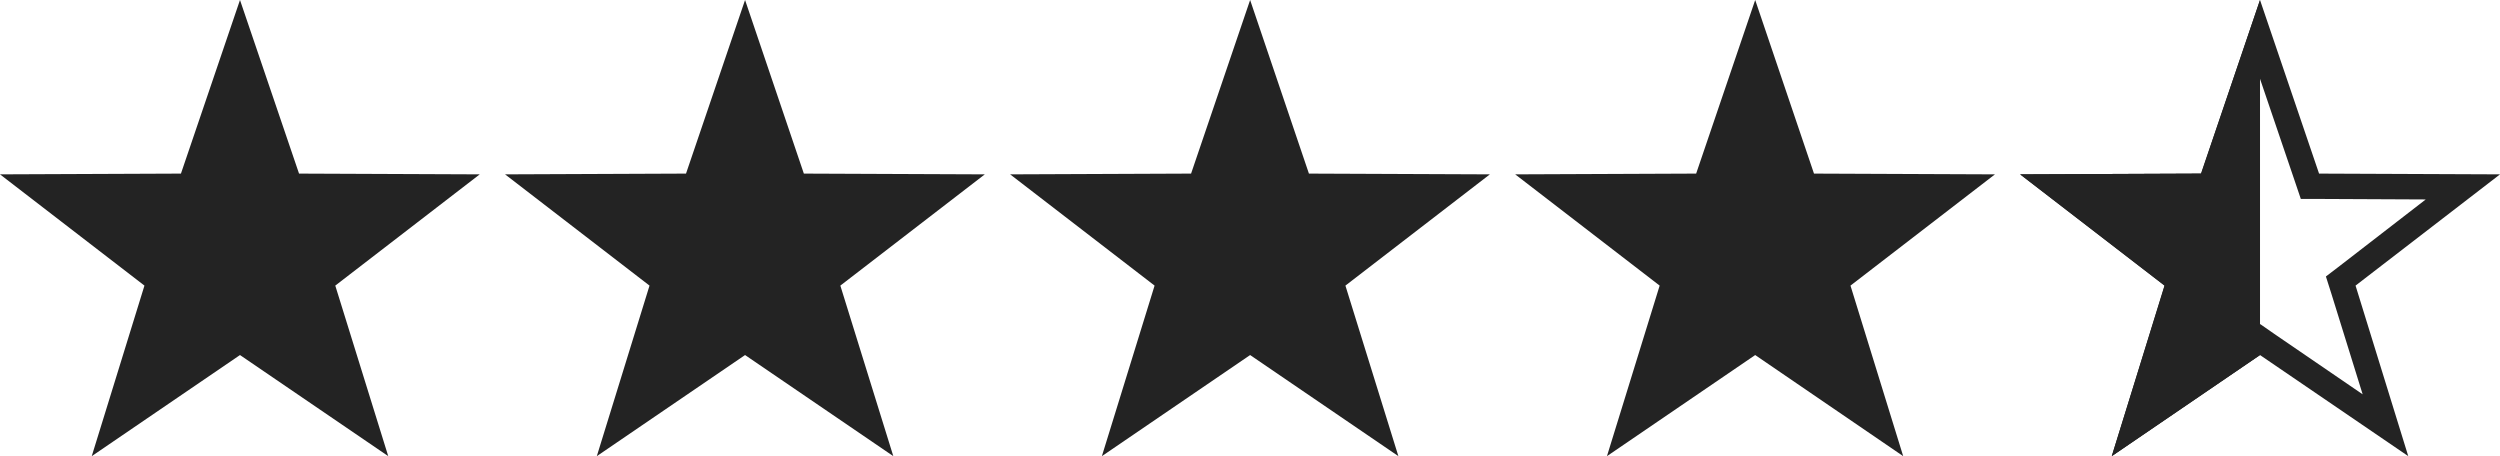 <?xml version="1.0" encoding="utf-8"?>
<!-- Generator: Adobe Illustrator 23.0.4, SVG Export Plug-In . SVG Version: 6.00 Build 0)  -->
<svg version="1.1" xmlns="http://www.w3.org/2000/svg" xmlns:xlink="http://www.w3.org/1999/xlink" x="0px" y="0px"
	 viewBox="0 0 98.65 18" style="enable-background:new 0 0 98.65 18;" xml:space="preserve">
<style type="text/css">
	.st0{display:none;}
	.st1{display:inline;fill:#232323;}
	.st2{fill:#232323;}
	.st3{display:inline;}
</style>
<g id="Layer_1" class="st0">
	<polygon class="st1" points="9.47,0 11.8,6.85 18.93,6.88 13.23,11.27 15.32,18 9.47,14.01 3.62,18 5.7,11.27 0,6.88 7.14,6.85 	
		"/>
	<polygon class="st1" points="29.4,0 31.72,6.85 38.86,6.88 33.16,11.27 35.25,18 29.4,14.01 23.55,18 25.63,11.27 19.93,6.88 
		27.07,6.85 	"/>
	<polygon class="st1" points="49.33,0 51.65,6.85 58.79,6.88 53.09,11.27 55.18,18 49.33,14.01 43.48,18 45.56,11.27 39.86,6.88 
		47,6.85 	"/>
	<polygon class="st1" points="69.26,0 71.58,6.85 78.72,6.88 73.02,11.27 75.1,18 69.26,14.01 63.41,18 65.49,11.27 59.79,6.88 
		66.93,6.85 	"/>
	<polygon class="st1" points="89.18,0 91.51,6.85 98.65,6.88 92.95,11.27 95.03,18 89.18,14.01 83.33,18 85.42,11.27 79.72,6.88 
		86.86,6.85 	"/>
</g>
<g id="Layer_2">
	<polygon class="st2" points="9.47,0 11.8,6.85 18.93,6.88 13.23,11.27 15.32,18 9.47,14.01 3.62,18 5.7,11.27 0,6.88 7.14,6.85 	
		"/>
	<polygon class="st2" points="29.4,0 31.72,6.85 38.86,6.88 33.16,11.27 35.25,18 29.4,14.01 23.55,18 25.63,11.27 19.93,6.88 
		27.07,6.85 	"/>
	<polygon class="st2" points="49.33,0 51.65,6.85 58.79,6.88 53.09,11.27 55.18,18 49.33,14.01 43.48,18 45.56,11.27 39.86,6.88 
		47,6.85 	"/>
	<polygon class="st2" points="69.26,0 71.58,6.85 78.72,6.88 73.02,11.27 75.1,18 69.26,14.01 63.41,18 65.49,11.27 59.79,6.88 
		66.93,6.85 	"/>
	<g>
		<path class="st2" d="M89.18,3.11l1.38,4.06l0.23,0.68l0.71,0l4.22,0.02l-3.39,2.62l-0.55,0.42l0.21,0.66l1.24,3.99l-3.48-2.38
			l-0.56-0.39l-0.56,0.39l-3.48,2.38l1.24-3.99l0.21-0.66l-0.55-0.42l-3.39-2.62l4.22-0.02l0.71,0l0.23-0.68L89.18,3.11 M89.18,0
			l-2.33,6.85l-7.14,0.03l5.7,4.39L83.33,18l5.85-3.99L95.03,18l-2.08-6.73l5.7-4.39l-7.14-0.03L89.18,0L89.18,0z"/>
	</g>
	<polygon class="st2" points="89.18,0 89.18,14.01 83.33,18 85.42,11.27 79.72,6.88 86.86,6.85 	"/>
</g>
<g id="Layer_3" class="st0">
	<polygon class="st1" points="9.47,0 11.8,6.85 18.93,6.88 13.23,11.27 15.32,18 9.47,14.01 3.62,18 5.7,11.27 0,6.88 7.14,6.85 	
		"/>
	<polygon class="st1" points="29.4,0 31.72,6.85 38.86,6.88 33.16,11.27 35.25,18 29.4,14.01 23.55,18 25.63,11.27 19.93,6.88 
		27.07,6.85 	"/>
	<polygon class="st1" points="49.33,0 51.65,6.85 58.79,6.88 53.09,11.27 55.18,18 49.33,14.01 43.48,18 45.56,11.27 39.86,6.88 
		47,6.85 	"/>
	<g class="st3">
		<path class="st2" d="M89.18,3.11l1.38,4.06l0.23,0.68l0.71,0l4.22,0.02l-3.39,2.62l-0.55,0.42l0.21,0.66l1.24,3.99l-3.48-2.38
			l-0.56-0.39l-0.56,0.39l-3.48,2.38l1.24-3.99l0.21-0.66l-0.55-0.42l-3.39-2.62l4.22-0.02l0.71,0l0.23-0.68L89.18,3.11 M89.18,0
			l-2.33,6.85l-7.14,0.03l5.7,4.39L83.33,18l5.85-3.99L95.03,18l-2.08-6.73l5.7-4.39l-7.14-0.03L89.18,0L89.18,0z"/>
	</g>
	<g class="st3">
		<polygon class="st2" points="69.26,0 71.58,6.85 78.72,6.88 73.02,11.27 75.1,18 69.26,14.01 63.41,18 65.49,11.27 59.79,6.88 
			66.93,6.85 		"/>
	</g>
</g>
<g id="Layer_4" class="st0">
	<polygon class="st1" points="9.47,0 11.8,6.85 18.93,6.88 13.23,11.27 15.32,18 9.47,14.01 3.62,18 5.7,11.27 0,6.88 7.14,6.85 	
		"/>
	<polygon class="st1" points="29.4,0 31.72,6.85 38.86,6.88 33.16,11.27 35.25,18 29.4,14.01 23.55,18 25.63,11.27 19.93,6.88 
		27.07,6.85 	"/>
	<polygon class="st1" points="49.33,0 51.65,6.85 58.79,6.88 53.09,11.27 55.18,18 49.33,14.01 43.48,18 45.56,11.27 39.86,6.88 
		47,6.85 	"/>
	<g class="st3">
		<path class="st2" d="M89.18,3.11l1.38,4.06l0.23,0.68l0.71,0l4.22,0.02l-3.39,2.62l-0.55,0.42l0.21,0.66l1.24,3.99l-3.48-2.38
			l-0.56-0.39l-0.56,0.39l-3.48,2.38l1.24-3.99l0.21-0.66l-0.55-0.42l-3.39-2.62l4.22-0.02l0.71,0l0.23-0.68L89.18,3.11 M89.18,0
			l-2.33,6.85l-7.14,0.03l5.7,4.39L83.33,18l5.85-3.99L95.03,18l-2.08-6.73l5.7-4.39l-7.14-0.03L89.18,0L89.18,0z"/>
	</g>
	<g class="st3">
		<g>
			<path class="st2" d="M69.26,3.11l1.38,4.06l0.23,0.68l0.71,0l4.22,0.02l-3.39,2.62l-0.55,0.42l0.21,0.66l1.24,3.99l-3.48-2.38
				l-0.56-0.39l-0.56,0.39l-3.48,2.38l1.24-3.99l0.21-0.66l-0.55-0.42l-3.39-2.62l4.22-0.02l0.71,0l0.23-0.68L69.26,3.11 M69.26,0
				l-2.33,6.85l-7.14,0.03l5.7,4.39L63.41,18l5.85-3.99L75.1,18l-2.08-6.73l5.7-4.39l-7.14-0.03L69.26,0L69.26,0z"/>
		</g>
	</g>
	<g class="st3">
		<polygon class="st2" points="69.26,0 69.26,14.01 63.41,18 65.49,11.27 59.79,6.88 66.93,6.85 		"/>
	</g>
</g>
<g id="Layer_5" class="st0">
	<polygon class="st1" points="9.47,0 11.8,6.85 18.93,6.88 13.23,11.27 15.32,18 9.47,14.01 3.62,18 5.7,11.27 0,6.88 7.14,6.85 	
		"/>
	<polygon class="st1" points="29.4,0 31.72,6.85 38.86,6.88 33.16,11.27 35.25,18 29.4,14.01 23.55,18 25.63,11.27 19.93,6.88 
		27.07,6.85 	"/>
	<polygon class="st1" points="49.33,0 51.65,6.85 58.79,6.88 53.09,11.27 55.18,18 49.33,14.01 43.48,18 45.56,11.27 39.86,6.88 
		47,6.85 	"/>
	<g class="st3">
		<path class="st2" d="M89.18,3.11l1.38,4.06l0.23,0.68l0.71,0l4.22,0.02l-3.39,2.62l-0.55,0.42l0.21,0.66l1.24,3.99l-3.48-2.38
			l-0.56-0.39l-0.56,0.39l-3.48,2.38l1.24-3.99l0.21-0.66l-0.55-0.42l-3.39-2.62l4.22-0.02l0.71,0l0.23-0.68L89.18,3.11 M89.18,0
			l-2.33,6.85l-7.14,0.03l5.7,4.39L83.33,18l5.85-3.99L95.03,18l-2.08-6.73l5.7-4.39l-7.14-0.03L89.18,0L89.18,0z"/>
	</g>
	<g class="st3">
		<g>
			<path class="st2" d="M69.26,3.11l1.38,4.06l0.23,0.68l0.71,0l4.22,0.02l-3.39,2.62l-0.55,0.42l0.21,0.66l1.24,3.99l-3.48-2.38
				l-0.56-0.39l-0.56,0.39l-3.48,2.38l1.24-3.99l0.21-0.66l-0.55-0.42l-3.39-2.62l4.22-0.02l0.71,0l0.23-0.68L69.26,3.11 M69.26,0
				l-2.33,6.85l-7.14,0.03l5.7,4.39L63.41,18l5.85-3.99L75.1,18l-2.08-6.73l5.7-4.39l-7.14-0.03L69.26,0L69.26,0z"/>
		</g>
	</g>
</g>
<g id="Layer_6" class="st0">
	<polygon class="st1" points="9.47,0 11.8,6.85 18.93,6.88 13.23,11.27 15.32,18 9.47,14.01 3.62,18 5.7,11.27 0,6.88 7.14,6.85 	
		"/>
	<polygon class="st1" points="29.4,0 31.72,6.85 38.86,6.88 33.16,11.27 35.25,18 29.4,14.01 23.55,18 25.63,11.27 19.93,6.88 
		27.07,6.85 	"/>
	<g class="st3">
		<path class="st2" d="M49.33,3.11l1.38,4.06l0.23,0.68l0.71,0l4.22,0.02l-3.39,2.62l-0.55,0.42l0.21,0.66l1.24,3.99l-3.48-2.38
			l-0.56-0.39l-0.56,0.39l-3.48,2.38l1.24-3.99l0.21-0.66l-0.55-0.42l-3.39-2.62L47,7.85l0.71,0l0.23-0.68L49.33,3.11 M49.33,0
			L47,6.85l-7.14,0.03l5.7,4.39L43.48,18l5.85-3.99L55.18,18l-2.08-6.73l5.7-4.39l-7.14-0.03L49.33,0L49.33,0z"/>
	</g>
	<g class="st3">
		<path class="st2" d="M89.18,3.11l1.38,4.06l0.23,0.68l0.71,0l4.22,0.02l-3.39,2.62l-0.55,0.42l0.21,0.66l1.24,3.99l-3.48-2.38
			l-0.56-0.39l-0.56,0.39l-3.48,2.38l1.24-3.99l0.21-0.66l-0.55-0.42l-3.39-2.62l4.22-0.02l0.71,0l0.23-0.68L89.18,3.11 M89.18,0
			l-2.33,6.85l-7.14,0.03l5.7,4.39L83.33,18l5.85-3.99L95.03,18l-2.08-6.73l5.7-4.39l-7.14-0.03L89.18,0L89.18,0z"/>
	</g>
	<g class="st3">
		<g>
			<path class="st2" d="M69.26,3.11l1.38,4.06l0.23,0.68l0.71,0l4.22,0.02l-3.39,2.62l-0.55,0.42l0.21,0.66l1.24,3.99l-3.48-2.38
				l-0.56-0.39l-0.56,0.39l-3.48,2.38l1.24-3.99l0.21-0.66l-0.55-0.42l-3.39-2.62l4.22-0.02l0.71,0l0.23-0.68L69.26,3.11 M69.26,0
				l-2.33,6.85l-7.14,0.03l5.7,4.39L63.41,18l5.85-3.99L75.1,18l-2.08-6.73l5.7-4.39l-7.14-0.03L69.26,0L69.26,0z"/>
		</g>
	</g>
	<polygon class="st1" points="49.33,0 49.33,14.01 43.48,18 45.56,11.27 39.86,6.88 47,6.85 	"/>
</g>
<g id="Layer_7" class="st0">
	<polygon class="st1" points="9.47,0 11.8,6.85 18.93,6.88 13.23,11.27 15.32,18 9.47,14.01 3.62,18 5.7,11.27 0,6.88 7.14,6.85 	
		"/>
	<polygon class="st1" points="29.4,0 31.72,6.85 38.86,6.88 33.16,11.27 35.25,18 29.4,14.01 23.55,18 25.63,11.27 19.93,6.88 
		27.07,6.85 	"/>
	<g class="st3">
		<path class="st2" d="M49.33,3.11l1.38,4.06l0.23,0.68l0.71,0l4.22,0.02l-3.39,2.62l-0.55,0.42l0.21,0.66l1.24,3.99l-3.48-2.38
			l-0.56-0.39l-0.56,0.39l-3.48,2.38l1.24-3.99l0.21-0.66l-0.55-0.42l-3.39-2.62L47,7.85l0.71,0l0.23-0.68L49.33,3.11 M49.33,0
			L47,6.85l-7.14,0.03l5.7,4.39L43.48,18l5.85-3.99L55.18,18l-2.08-6.73l5.7-4.39l-7.14-0.03L49.33,0L49.33,0z"/>
	</g>
	<g class="st3">
		<path class="st2" d="M89.18,3.11l1.38,4.06l0.23,0.68l0.71,0l4.22,0.02l-3.39,2.62l-0.55,0.42l0.21,0.66l1.24,3.99l-3.48-2.38
			l-0.56-0.39l-0.56,0.39l-3.48,2.38l1.24-3.99l0.21-0.66l-0.55-0.42l-3.39-2.62l4.22-0.02l0.71,0l0.23-0.68L89.18,3.11 M89.18,0
			l-2.33,6.85l-7.14,0.03l5.7,4.39L83.33,18l5.85-3.99L95.03,18l-2.08-6.73l5.7-4.39l-7.14-0.03L89.18,0L89.18,0z"/>
	</g>
	<g class="st3">
		<g>
			<path class="st2" d="M69.26,3.11l1.38,4.06l0.23,0.68l0.71,0l4.22,0.02l-3.39,2.62l-0.55,0.42l0.21,0.66l1.24,3.99l-3.48-2.38
				l-0.56-0.39l-0.56,0.39l-3.48,2.38l1.24-3.99l0.21-0.66l-0.55-0.42l-3.39-2.62l4.22-0.02l0.71,0l0.23-0.68L69.26,3.11 M69.26,0
				l-2.33,6.85l-7.14,0.03l5.7,4.39L63.41,18l5.85-3.99L75.1,18l-2.08-6.73l5.7-4.39l-7.14-0.03L69.26,0L69.26,0z"/>
		</g>
	</g>
</g>
</svg>
